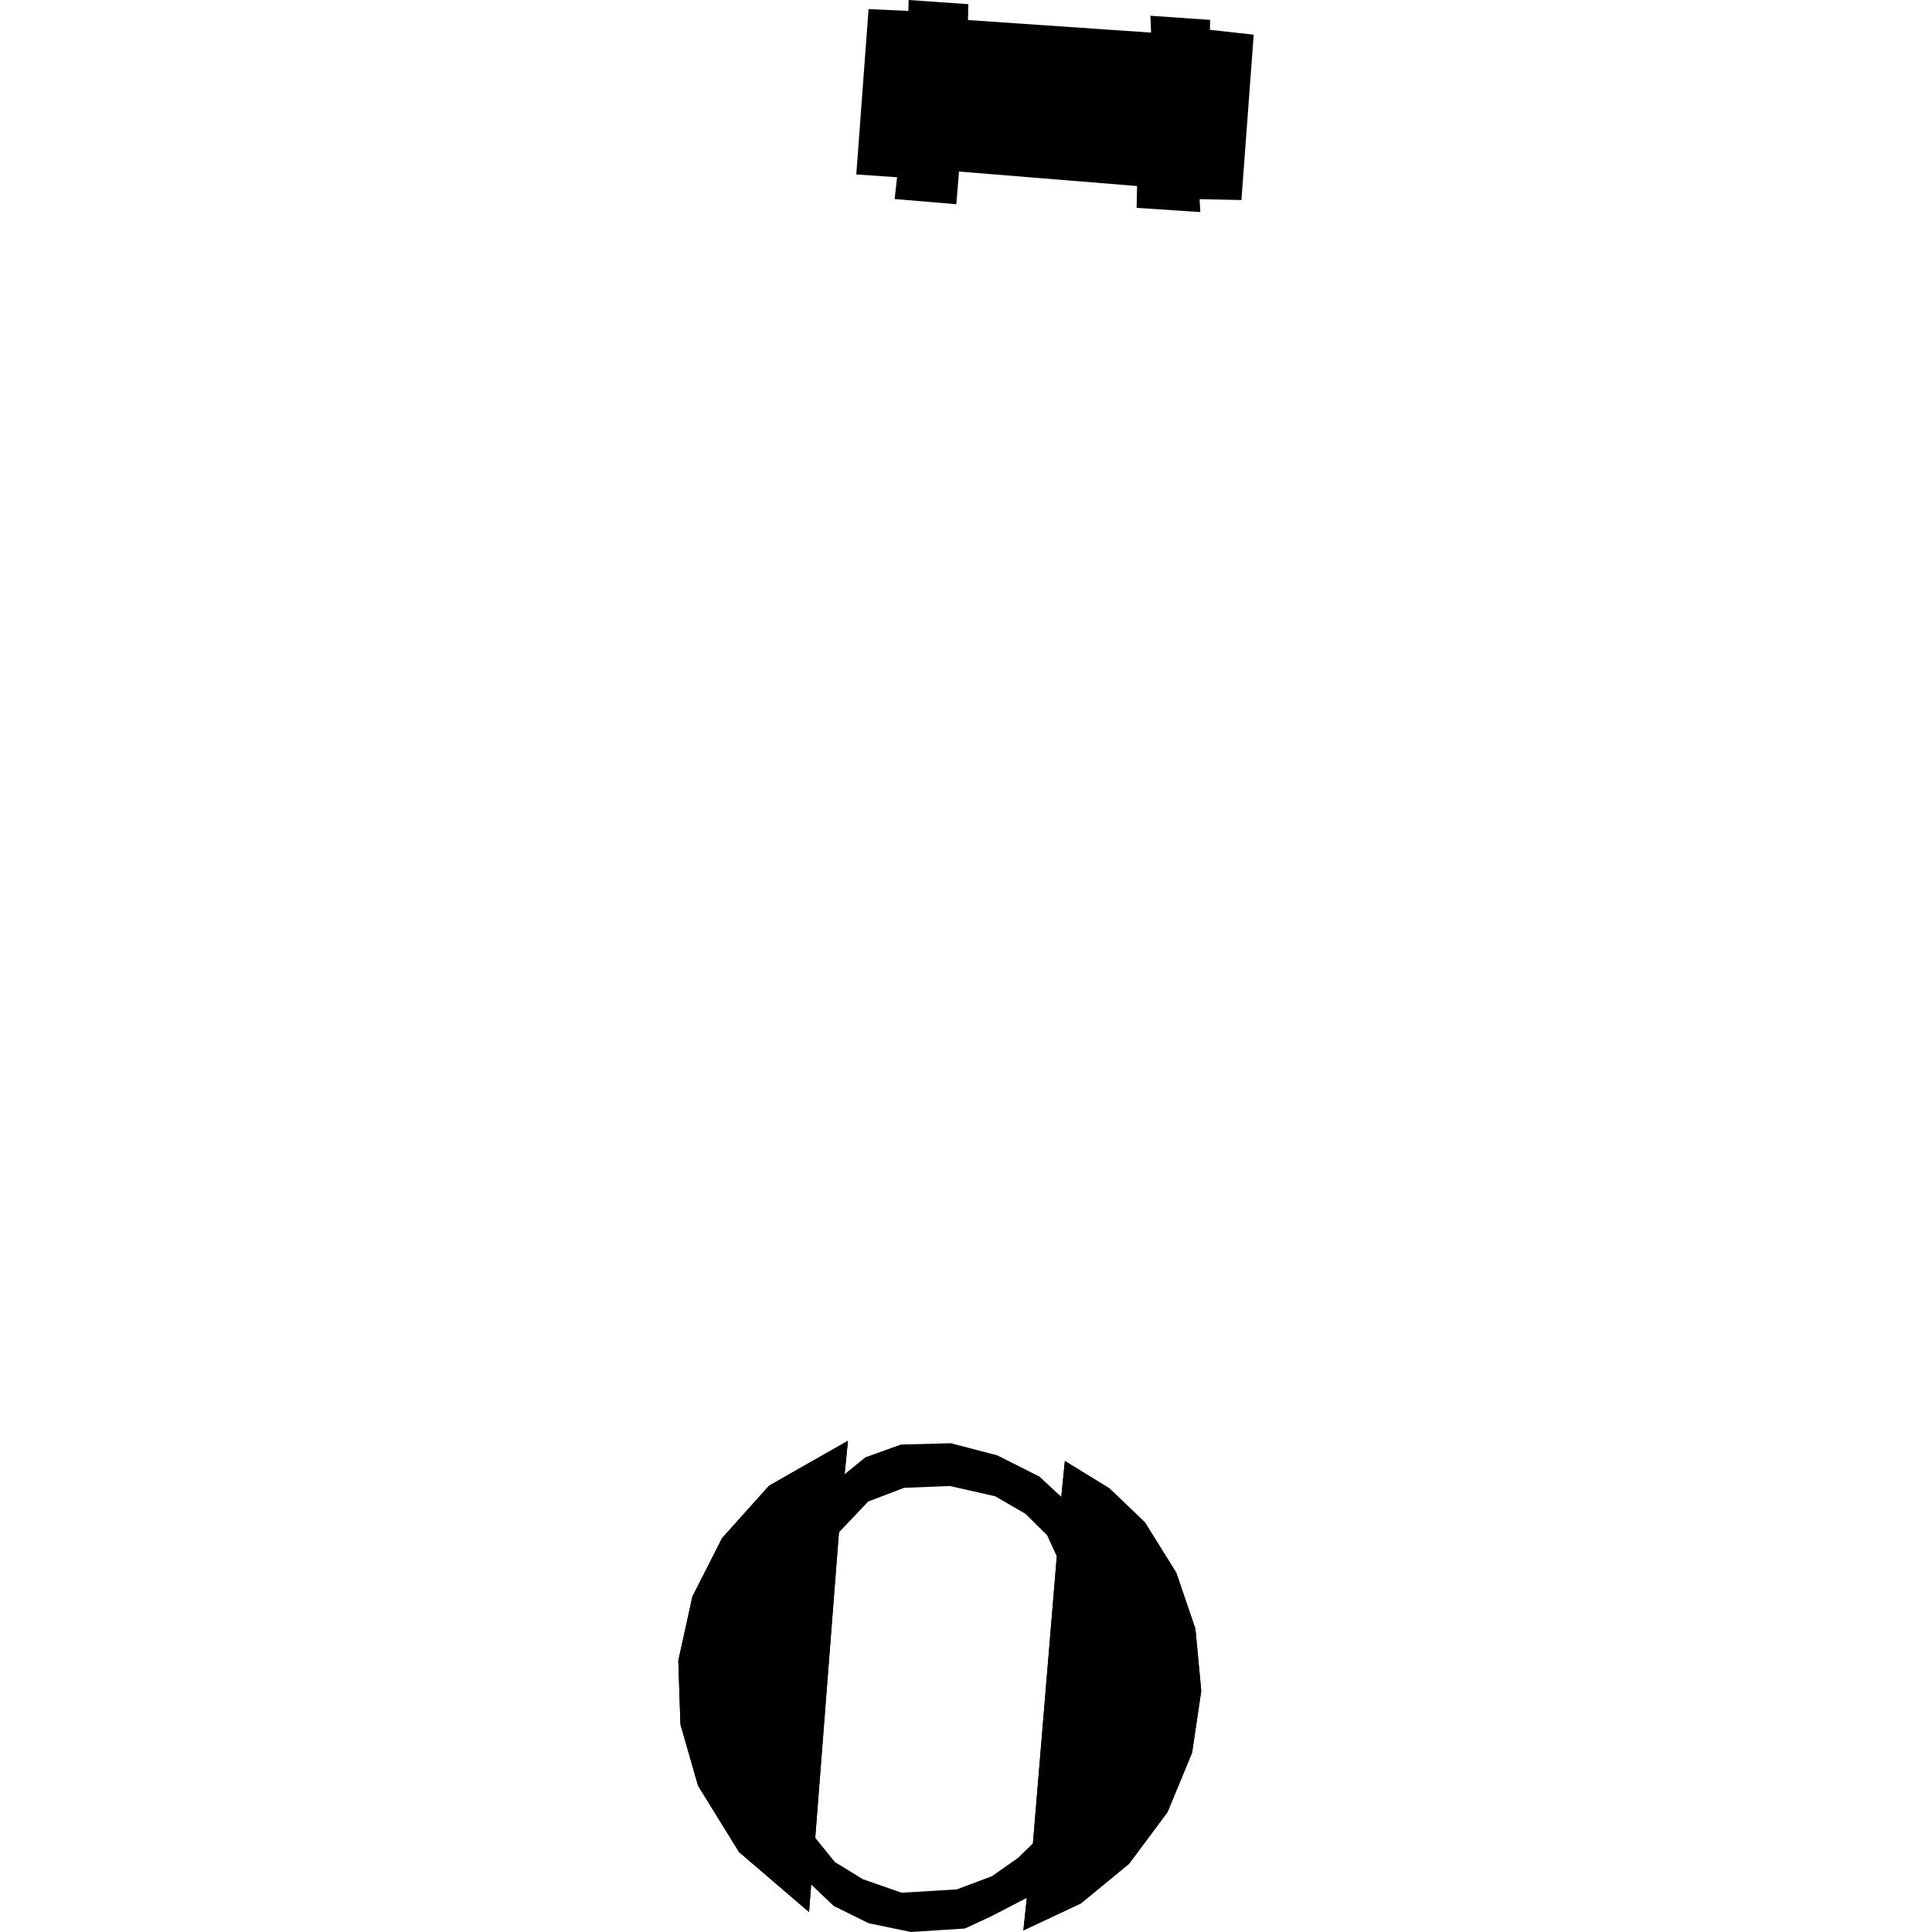 <?xml version="1.0" encoding="utf-8" standalone="no"?>
<!DOCTYPE svg PUBLIC "-//W3C//DTD SVG 1.1//EN"
  "http://www.w3.org/Graphics/SVG/1.1/DTD/svg11.dtd">
<!-- Created with matplotlib (https://matplotlib.org/) -->
<svg height="288pt" version="1.1" viewBox="0 0 288 288" width="288pt" xmlns="http://www.w3.org/2000/svg" xmlns:xlink="http://www.w3.org/1999/xlink">
 <defs>
  <style type="text/css">
*{stroke-linecap:butt;stroke-linejoin:round;}
  </style>
 </defs>
 <g id="figure_1">
  <g id="patch_1">
   <path d="M 0 288 
L 288 288 
L 288 0 
L 0 0 
z
" style="fill:none;opacity:0;"/>
  </g>
  <g id="axes_1">
   <g id="PatchCollection_1">
    <path clip-path="url(#pe5de0cf71d)" d="M 129.476 1.356 
L 127.646 26.004 
L 133.726 26.424 
L 133.364 29.669 
L 142.559 30.444 
L 142.954 25.573 
L 169.5 27.731 
L 169.435 30.982 
L 178.929 31.613 
L 178.819 29.691 
L 185.057 29.816 
L 186.887 5.168 
L 180.364 4.446 
L 180.394 2.967 
L 171.493 2.348 
L 171.591 4.861 
L 144.297 2.986 
L 144.345 0.622 
L 135.444 0 
L 135.411 1.626 
L 129.476 1.356 
"/>
    <path clip-path="url(#pe5de0cf71d)" d="M 126.401 214.778 
L 125.906 219.755 
L 125.057 228.435 
L 121.525 273.948 
L 120.918 280.917 
L 120.601 285.027 
L 110.167 276.085 
L 104.062 266.204 
L 101.433 257.06 
L 101.113 247.554 
L 103.213 237.999 
L 107.646 229.269 
L 114.659 221.457 
L 126.401 214.778 
"/>
    <path clip-path="url(#pe5de0cf71d)" d="M 158.739 217.79 
L 158.205 223.135 
L 157.535 232.009 
L 153.978 274.791 
L 153.069 282.915 
L 152.551 287.762 
L 161.138 283.729 
L 168.307 277.836 
L 174.04 270.135 
L 177.702 261.271 
L 179.068 252.067 
L 178.198 242.8 
L 175.343 234.436 
L 170.666 226.927 
L 165.356 221.849 
L 158.739 217.79 
"/>
    <path clip-path="url(#pe5de0cf71d)" d="M 126.401 214.778 
L 125.906 219.755 
L 129.013 217.238 
L 134.283 215.341 
L 141.731 215.136 
L 148.654 216.944 
L 154.946 220.107 
L 158.205 223.135 
L 158.739 217.79 
L 165.356 221.849 
L 170.666 226.927 
L 175.343 234.436 
L 178.198 242.8 
L 179.068 252.067 
L 177.702 261.271 
L 174.04 270.135 
L 168.307 277.836 
L 161.138 283.729 
L 152.551 287.762 
L 153.069 282.915 
L 147.67 285.705 
L 143.847 287.477 
L 135.795 288 
L 129.472 286.691 
L 124.282 284.119 
L 120.918 280.917 
L 120.601 285.027 
L 110.167 276.085 
L 104.062 266.204 
L 101.433 257.06 
L 101.113 247.554 
L 103.213 237.999 
L 107.646 229.269 
L 114.659 221.457 
L 126.401 214.778 
M 125.057 228.435 
L 121.525 273.948 
L 124.447 277.567 
L 128.629 280.13 
L 134.399 282.144 
L 142.624 281.649 
L 147.862 279.684 
L 151.759 276.946 
L 153.978 274.791 
L 157.535 232.009 
L 156.088 228.856 
L 152.86 225.661 
L 148.361 223.052 
L 141.585 221.513 
L 134.776 221.788 
L 129.422 223.83 
L 125.057 228.435 
"/>
   </g>
  </g>
 </g>
 <defs>
  <clipPath id="pe5de0cf71d">
   <rect height="288" width="85.774" x="101.113" y="0"/>
  </clipPath>
 </defs>
</svg>
